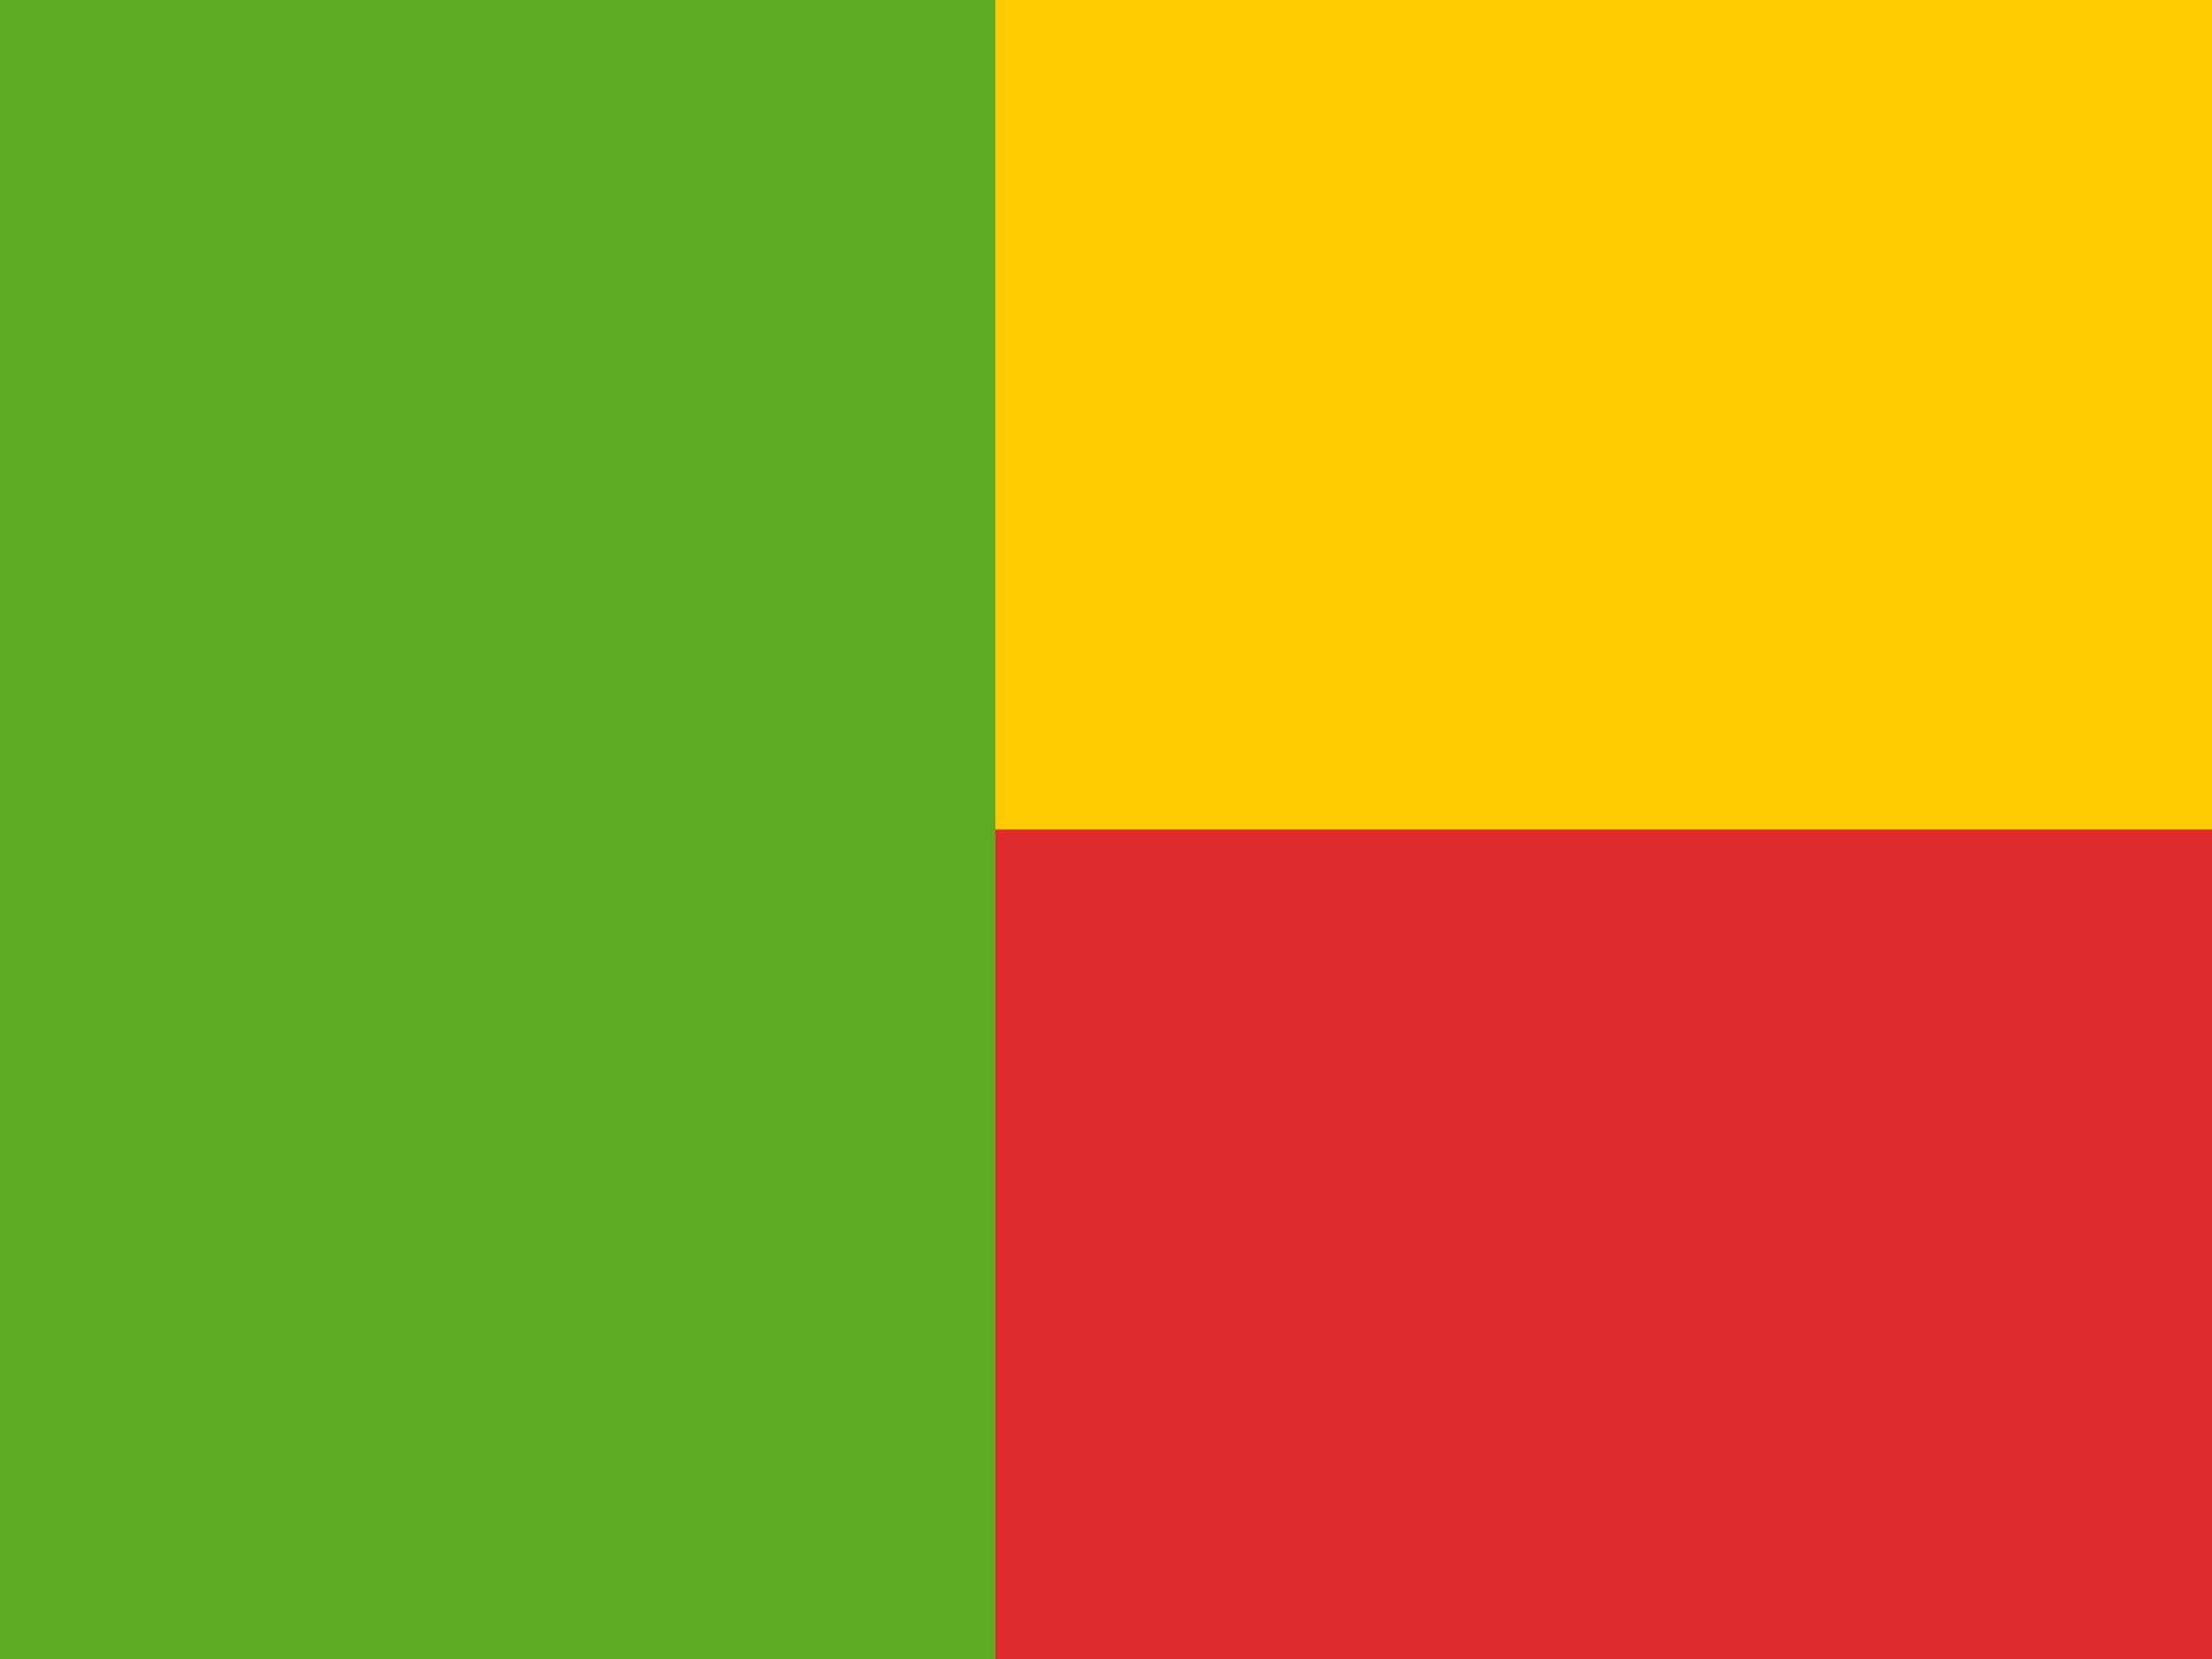 <svg width="20" height="15" viewBox="0 0 20 15" fill="none" xmlns="http://www.w3.org/2000/svg">
<rect x="0" y="0" width="20" height="15" fill="#333333" stroke="none"/>
<g clip-path="url(#clip0_270_61034)">
<rect width="20" height="15" fill="white"/>
<path fill-rule="evenodd" clip-rule="evenodd" d="M0 0H20V15H0V0Z" fill="#DD2C2B"/>
<path fill-rule="evenodd" clip-rule="evenodd" d="M0 0V7.5H20V0H0Z" fill="#FECA00"/>
<rect width="9" height="15" fill="#5EAA22"/>
</g>
<defs>
<clipPath id="clip0_270_61034">
<rect width="20" height="15" fill="white"/>
</clipPath>
</defs>
</svg>
